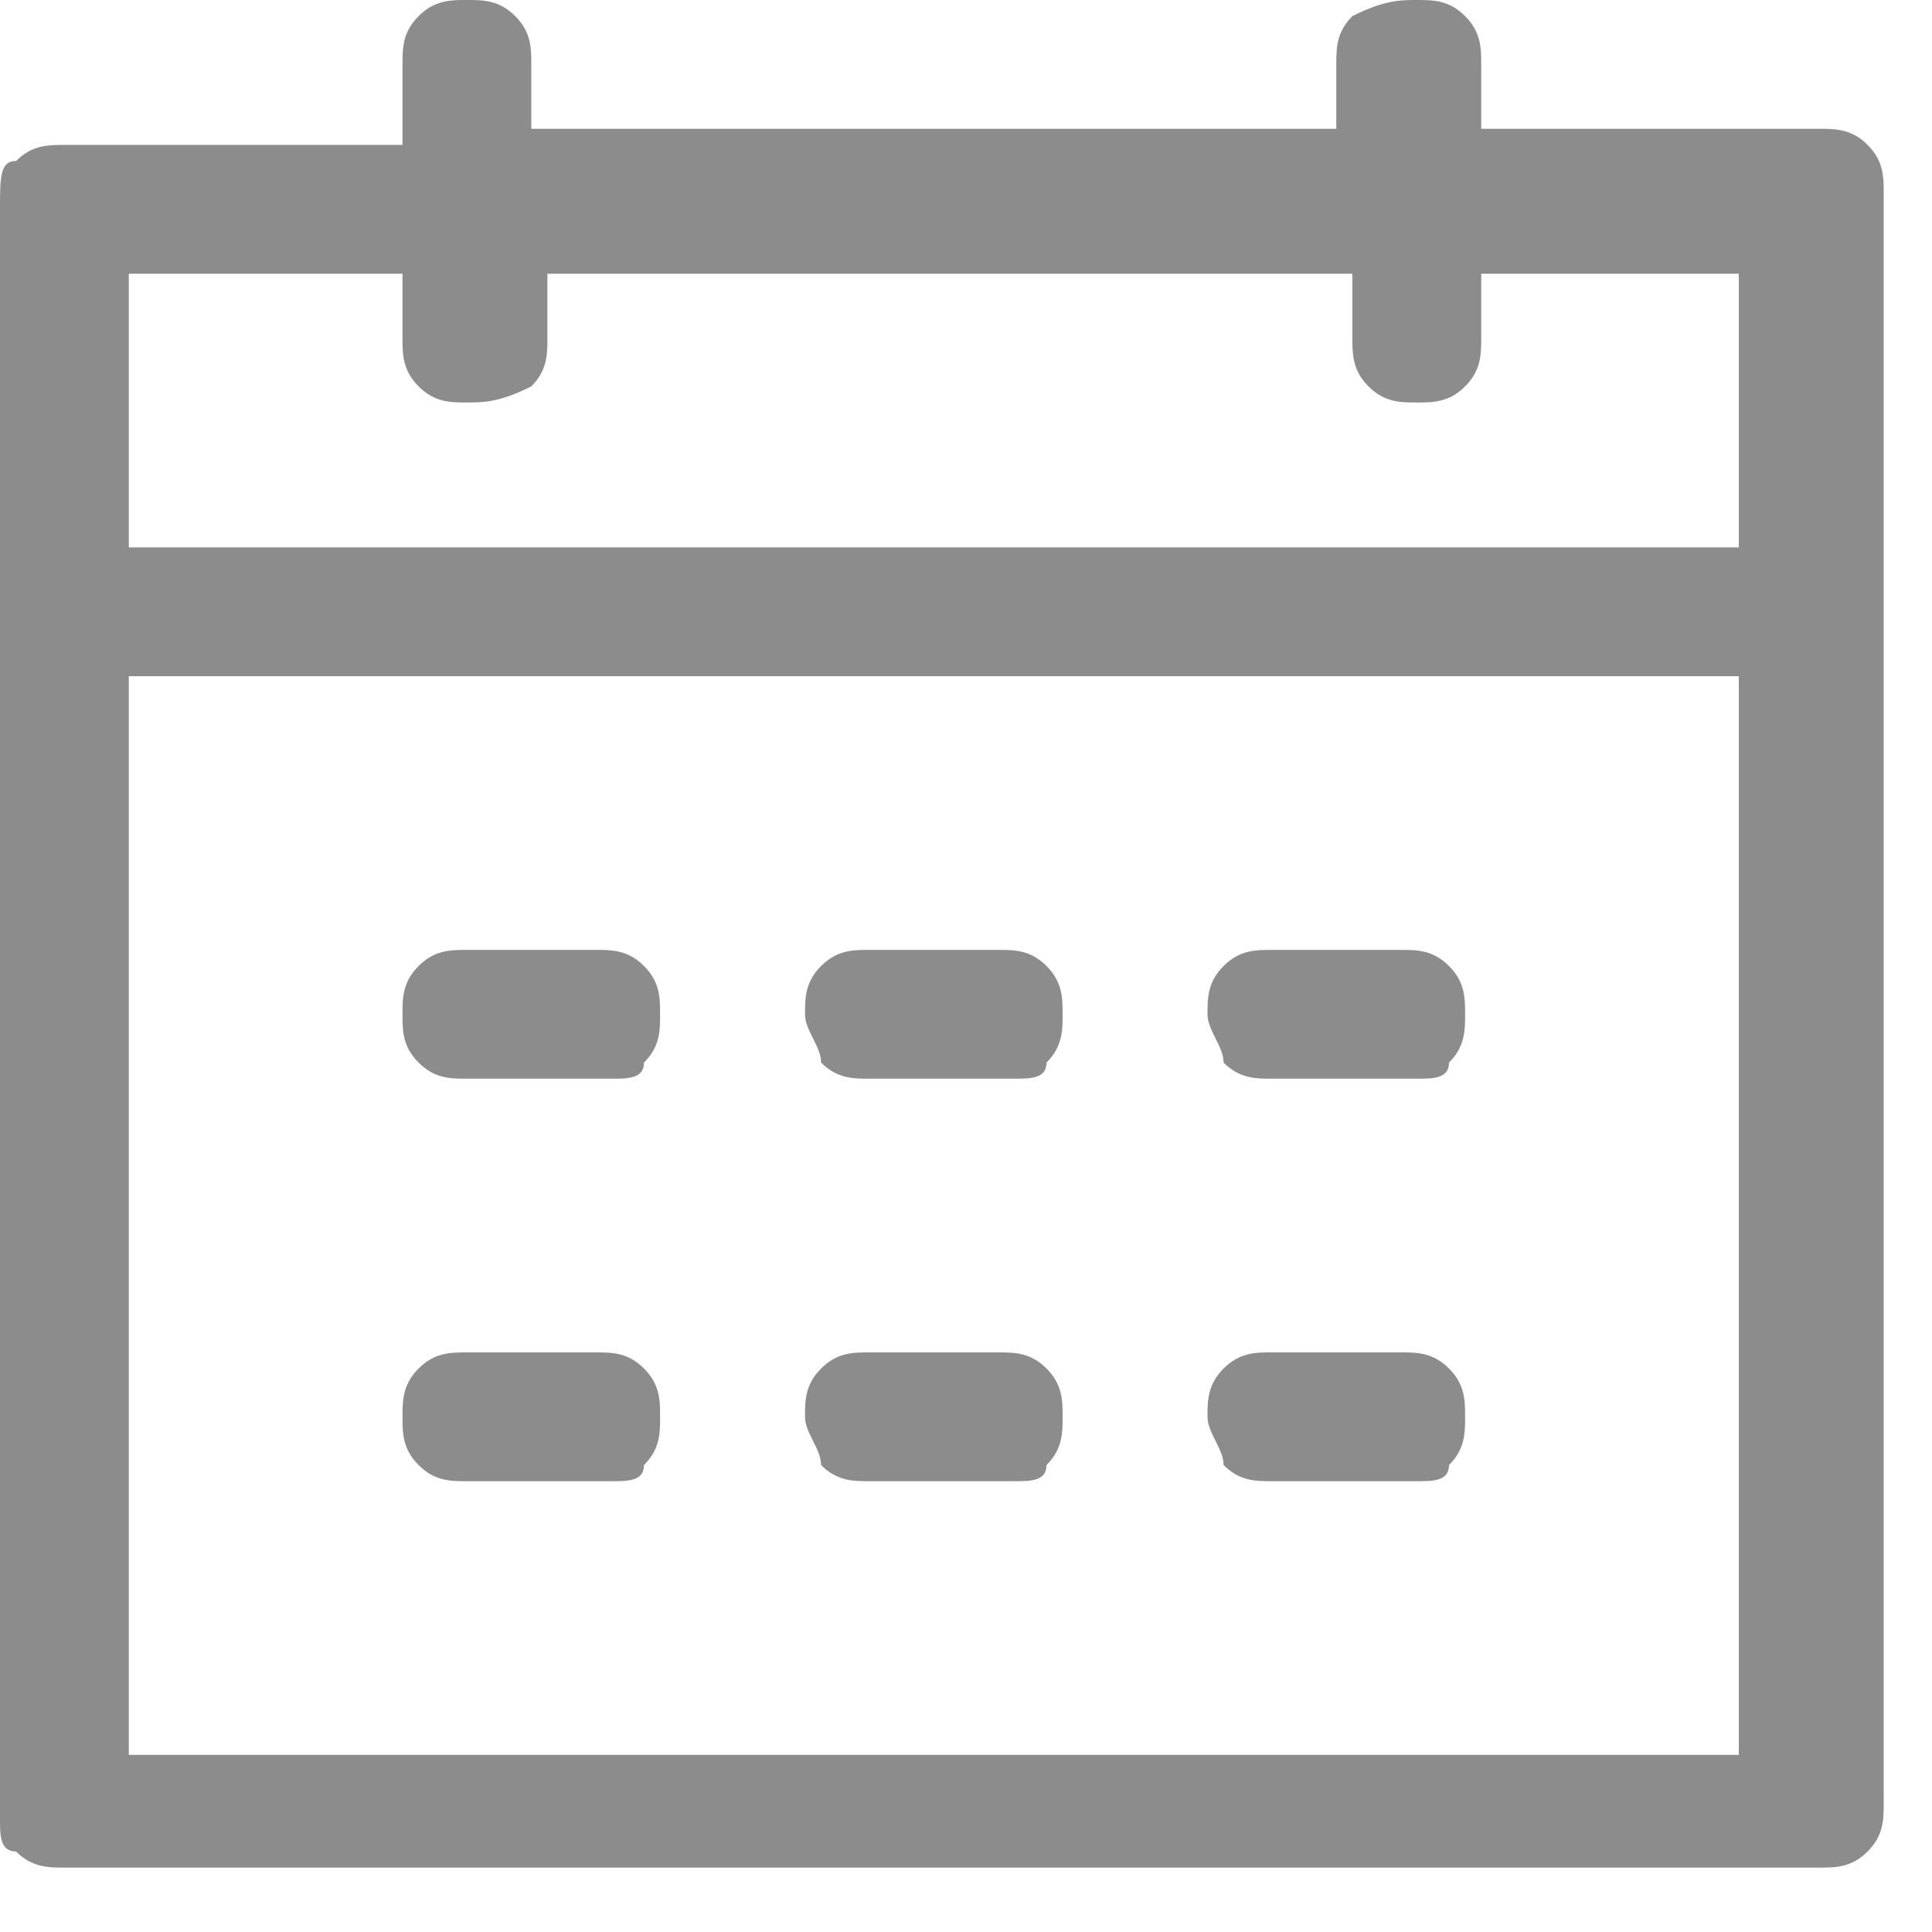 <svg width="12" height="12" viewBox="0 0 12 12" fill="none" xmlns="http://www.w3.org/2000/svg">
<path d="M0.8 4.2V10.9H10.8V1.7H9.2V2.1C9.2 2.2 9.2 2.3 9.1 2.4C9 2.5 8.9 2.5 8.8 2.5C8.7 2.5 8.6 2.5 8.5 2.4C8.4 2.3 8.4 2.2 8.4 2.1V1.7H3.4V2.1C3.4 2.2 3.4 2.3 3.3 2.4C3.1 2.5 3 2.5 2.9 2.5C2.8 2.5 2.7 2.5 2.6 2.4C2.5 2.3 2.5 2.2 2.5 2.1V1.7H0.8V3.4H10.8V4.2H0.8ZM3.3 0.8H8.3V0.4C8.3 0.3 8.3 0.2 8.4 0.1C8.6 0 8.7 0 8.8 0C8.9 0 9 0 9.1 0.1C9.2 0.2 9.2 0.3 9.2 0.4V0.8H11.3C11.4 0.8 11.5 0.8 11.6 0.9C11.7 1 11.7 1.1 11.7 1.2V11.2C11.7 11.3 11.7 11.4 11.6 11.5C11.5 11.6 11.4 11.6 11.3 11.6H0.4C0.3 11.6 0.2 11.6 0.1 11.5C0 11.5 0 11.4 0 11.3V1.3C0 1.1 0 1 0.1 1C0.2 0.9 0.3 0.9 0.4 0.9H2.5V0.4C2.5 0.3 2.5 0.2 2.6 0.1C2.7 0 2.8 0 2.9 0C3 0 3.1 0 3.2 0.1C3.3 0.2 3.3 0.3 3.3 0.4V0.8ZM2.9 5.9H3.7C3.8 5.9 3.9 5.9 4 6C4.1 6.1 4.1 6.2 4.1 6.3C4.1 6.4 4.1 6.5 4 6.6C4 6.7 3.9 6.7 3.8 6.7H2.9C2.8 6.7 2.7 6.7 2.6 6.6C2.5 6.5 2.5 6.4 2.5 6.3C2.5 6.2 2.5 6.1 2.6 6C2.7 5.9 2.8 5.9 2.9 5.9ZM2.9 8.4H3.7C3.8 8.4 3.9 8.4 4 8.5C4.1 8.6 4.1 8.7 4.1 8.8C4.1 8.9 4.1 9 4 9.1C4 9.2 3.9 9.2 3.8 9.2H2.9C2.8 9.2 2.7 9.2 2.6 9.1C2.5 9 2.5 8.9 2.5 8.8C2.5 8.7 2.5 8.6 2.6 8.5C2.7 8.4 2.8 8.4 2.9 8.4ZM5.4 5.9H6.2C6.3 5.9 6.4 5.9 6.5 6C6.6 6.1 6.6 6.2 6.6 6.3C6.6 6.4 6.6 6.5 6.5 6.6C6.5 6.7 6.4 6.7 6.3 6.7H5.4C5.3 6.7 5.2 6.7 5.1 6.6C5.1 6.5 5 6.4 5 6.3C5 6.2 5 6.1 5.1 6C5.2 5.9 5.3 5.9 5.4 5.9ZM5.4 8.4H6.2C6.3 8.4 6.4 8.4 6.5 8.5C6.6 8.6 6.6 8.7 6.6 8.8C6.6 8.9 6.6 9 6.5 9.1C6.5 9.2 6.4 9.2 6.3 9.2H5.4C5.3 9.2 5.2 9.2 5.1 9.1C5.1 9 5 8.9 5 8.8C5 8.7 5 8.6 5.1 8.5C5.2 8.4 5.3 8.4 5.4 8.4ZM7.9 5.9H8.7C8.8 5.9 8.9 5.9 9 6C9.1 6.1 9.1 6.2 9.1 6.3C9.1 6.4 9.1 6.5 9 6.6C9 6.7 8.9 6.7 8.8 6.7H7.9C7.8 6.7 7.7 6.7 7.6 6.6C7.6 6.5 7.5 6.4 7.5 6.3C7.5 6.2 7.5 6.1 7.6 6C7.7 5.9 7.8 5.9 7.9 5.9ZM7.9 8.4H8.7C8.8 8.4 8.9 8.4 9 8.5C9.1 8.6 9.1 8.7 9.1 8.8C9.1 8.9 9.1 9 9 9.1C9 9.2 8.9 9.2 8.8 9.2H7.9C7.8 9.2 7.7 9.2 7.6 9.1C7.6 9 7.5 8.9 7.5 8.8C7.5 8.7 7.5 8.6 7.6 8.5C7.7 8.4 7.8 8.4 7.9 8.4Z" fill="#8C8C8C"/>
</svg>
